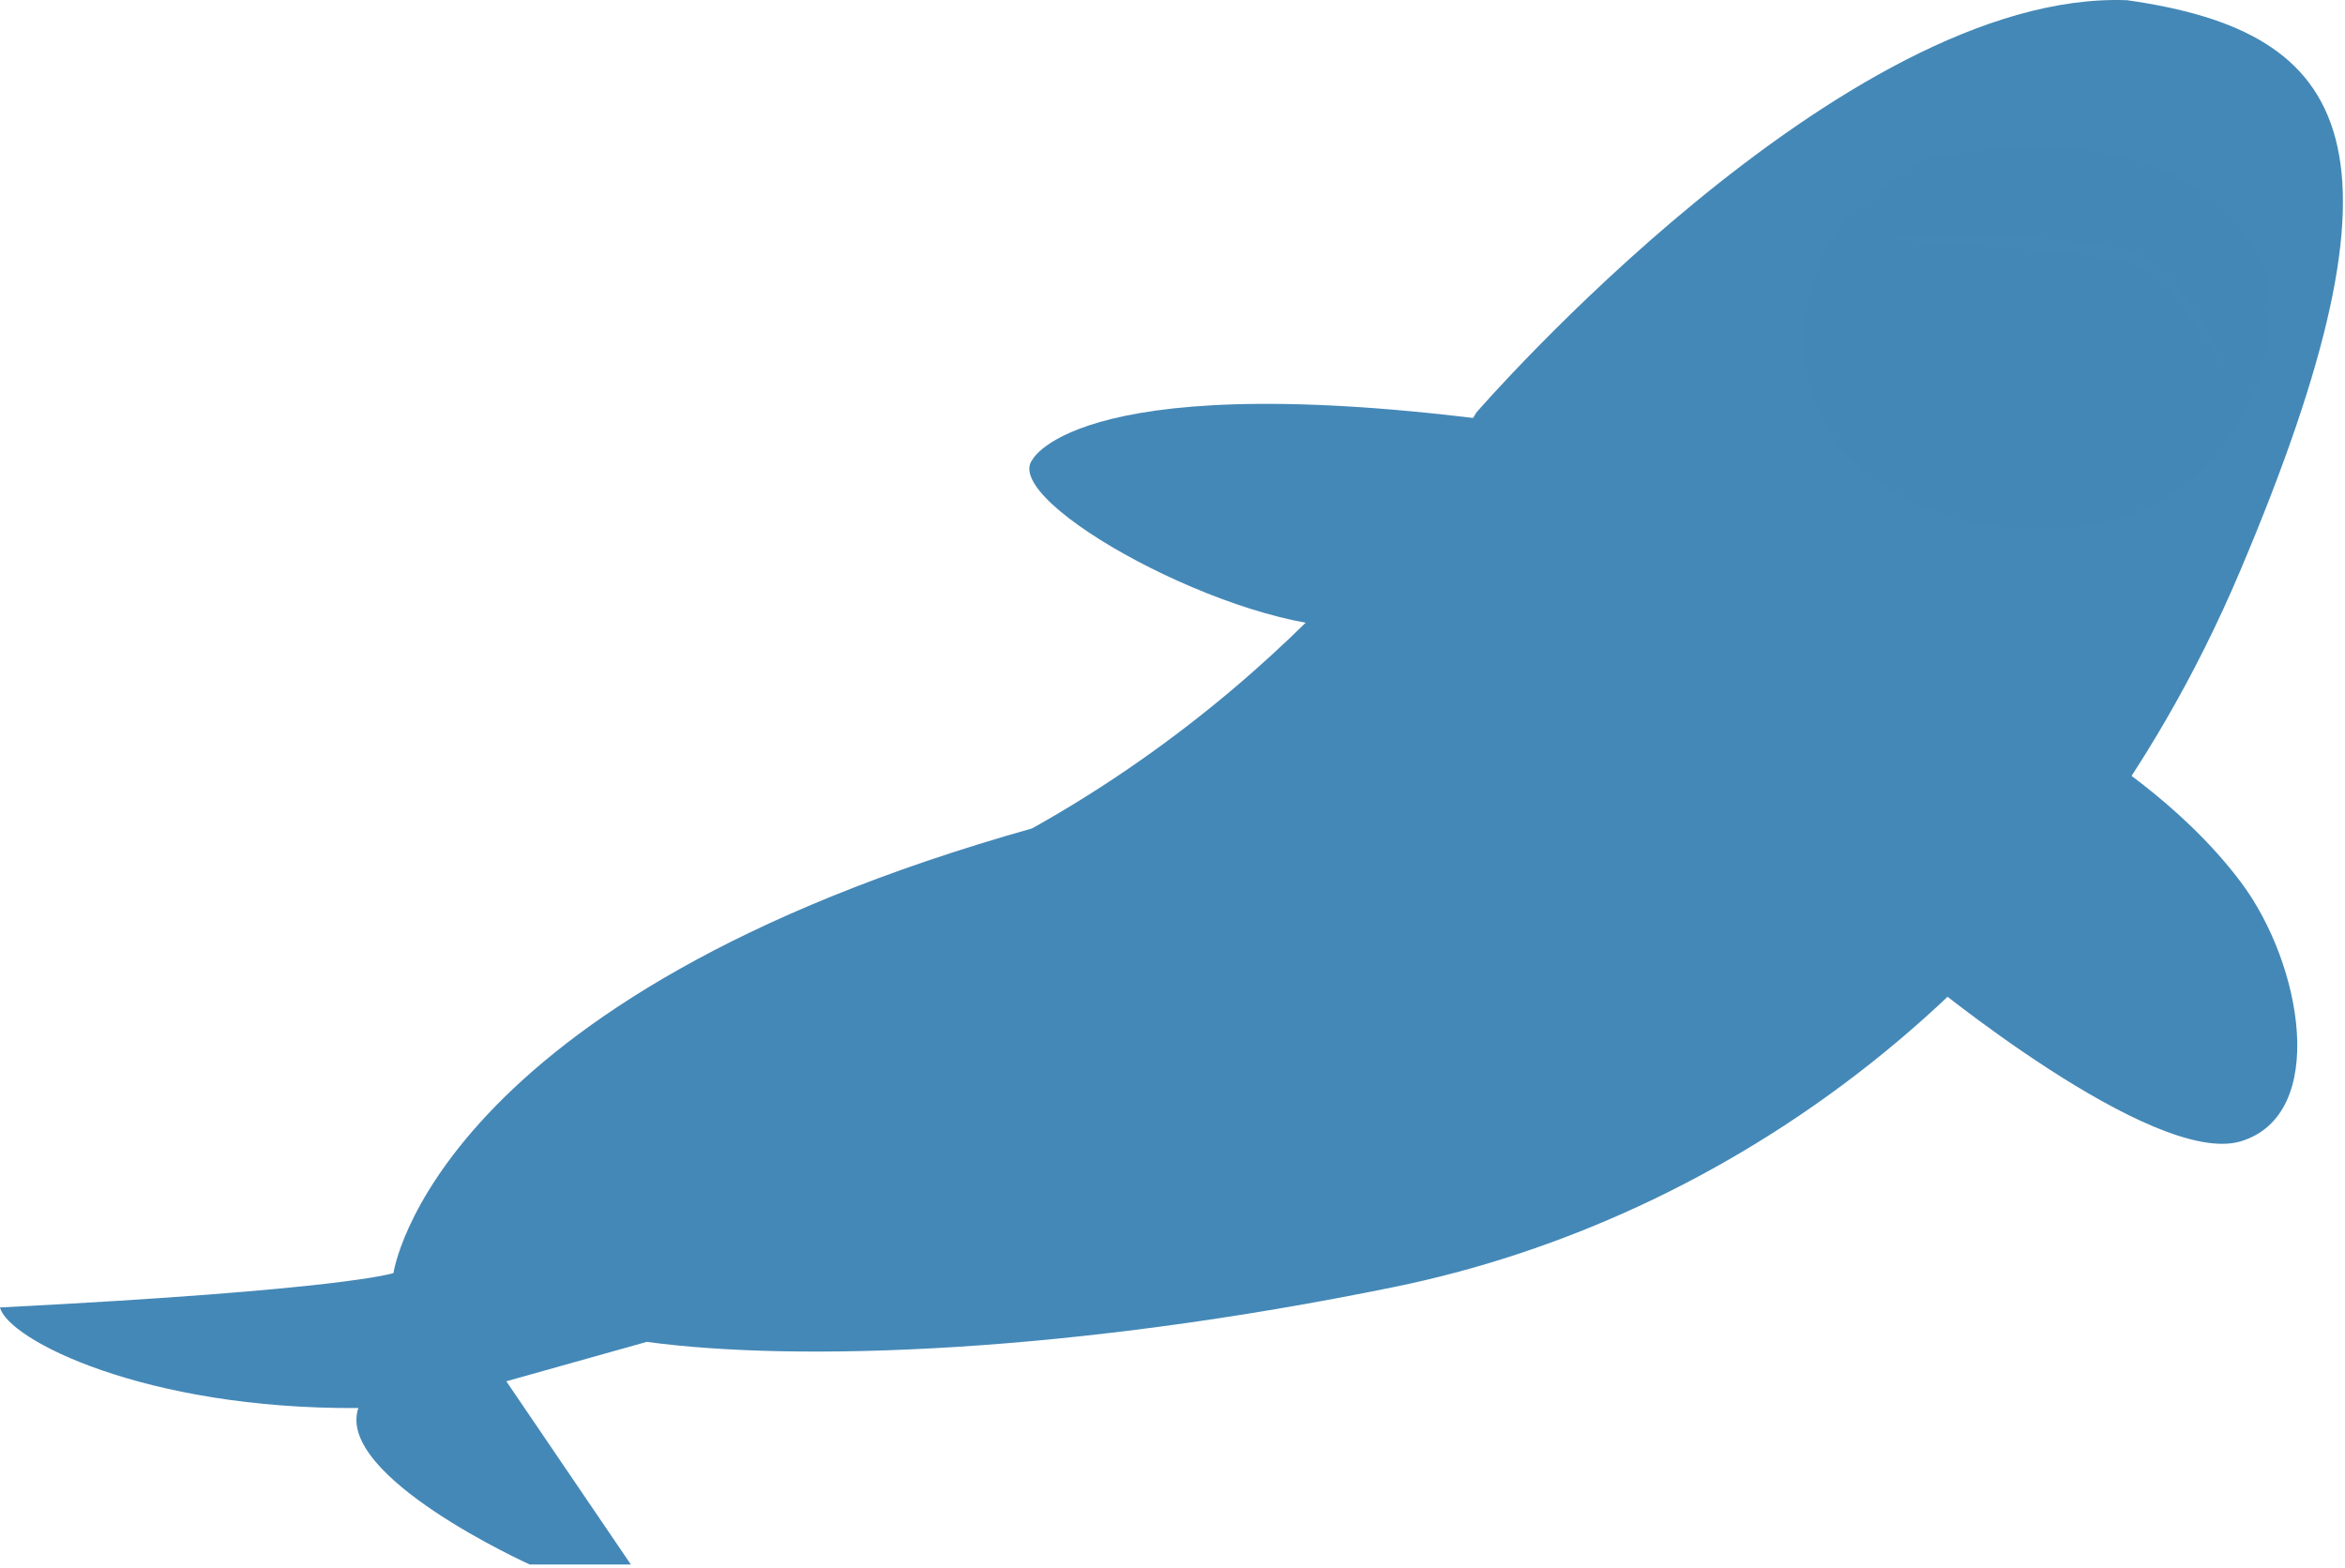 <svg width="586" height="392" fill="none" xmlns="http://www.w3.org/2000/svg"><path d="M258.009 114.871s12.108-24.258 122.706-8.748c9.264 8.748-13.164 46.678-41.769 50.574-29.904 1.249-89.226-31.241-80.937-41.826zm264.022 71.817s22.591 13.304 37.95 33.813c15.359 20.435 21.941 58.071 0 64.761-21.941 6.615-79.556-41.091-79.556-41.091l41.606-57.483z" fill="#4488B7"/><path d="M368.932 103.11S460.515-2.668 531.539.052c56.477 8.012 73.055 36.9 28.279 142.605-44.776 105.778-130.508 162.452-211.283 178.992-80.775 16.539-148.954 18.891-186.904 13.746l-35.105 9.85 31.123 45.795h-25.272S83.7 369.061 89.551 351.934c-53.47.368-87.6-17.127-89.551-25.14 86.626-4.41 98.328-8.6 98.328-8.6s9.67-68.877 159.599-111.144c75.981-42.488 111.005-103.94 111.005-103.94z" fill="#4488B7"/><path opacity=".13" d="M478.962 40.554s68.585-19.185 88.007 29.036c3.657 21.17-11.702 73.361-75.574 60.791-54.04-14.187-44.532-65.054-25.923-79.241 10.158-7.94 13.49-10.586 13.49-10.586z" fill="#4488B7"/><path d="M471.648 59.667c8.37-.515 16.741-.588 25.192-.515 8.37.074 16.74.588 25.272 1.617 1.138.074 2.113.294 3.17.515 1.137.22 2.113.294 3.169.588 1.138.22 2.113.367 3.169.735l1.544.515.813.294.813.367 1.543.809c.407.294.894.588 1.301.882.406.294.894.588 1.3.882l1.219 1.029c1.625 1.397 3.006 2.867 4.307 4.41a66.01 66.01 0 016.582 9.777c1.869 3.381 3.657 6.91 4.957 10.512a157.74 157.74 0 00-6.257-9.777c-2.194-3.16-4.632-6.322-7.314-9.115-2.682-2.793-5.607-5.513-9.02-6.91l-.65-.294-.65-.22-1.463-.368c-.894-.294-1.95-.367-3.007-.588-.975-.22-1.95-.294-3.006-.514-.975-.22-1.951-.294-3.088-.368-4.063-.588-8.289-.882-12.352-1.323l-6.257-.515-6.258-.514c-8.288-.588-16.659-1.176-25.029-1.911z" fill="#4488B7"/></svg>